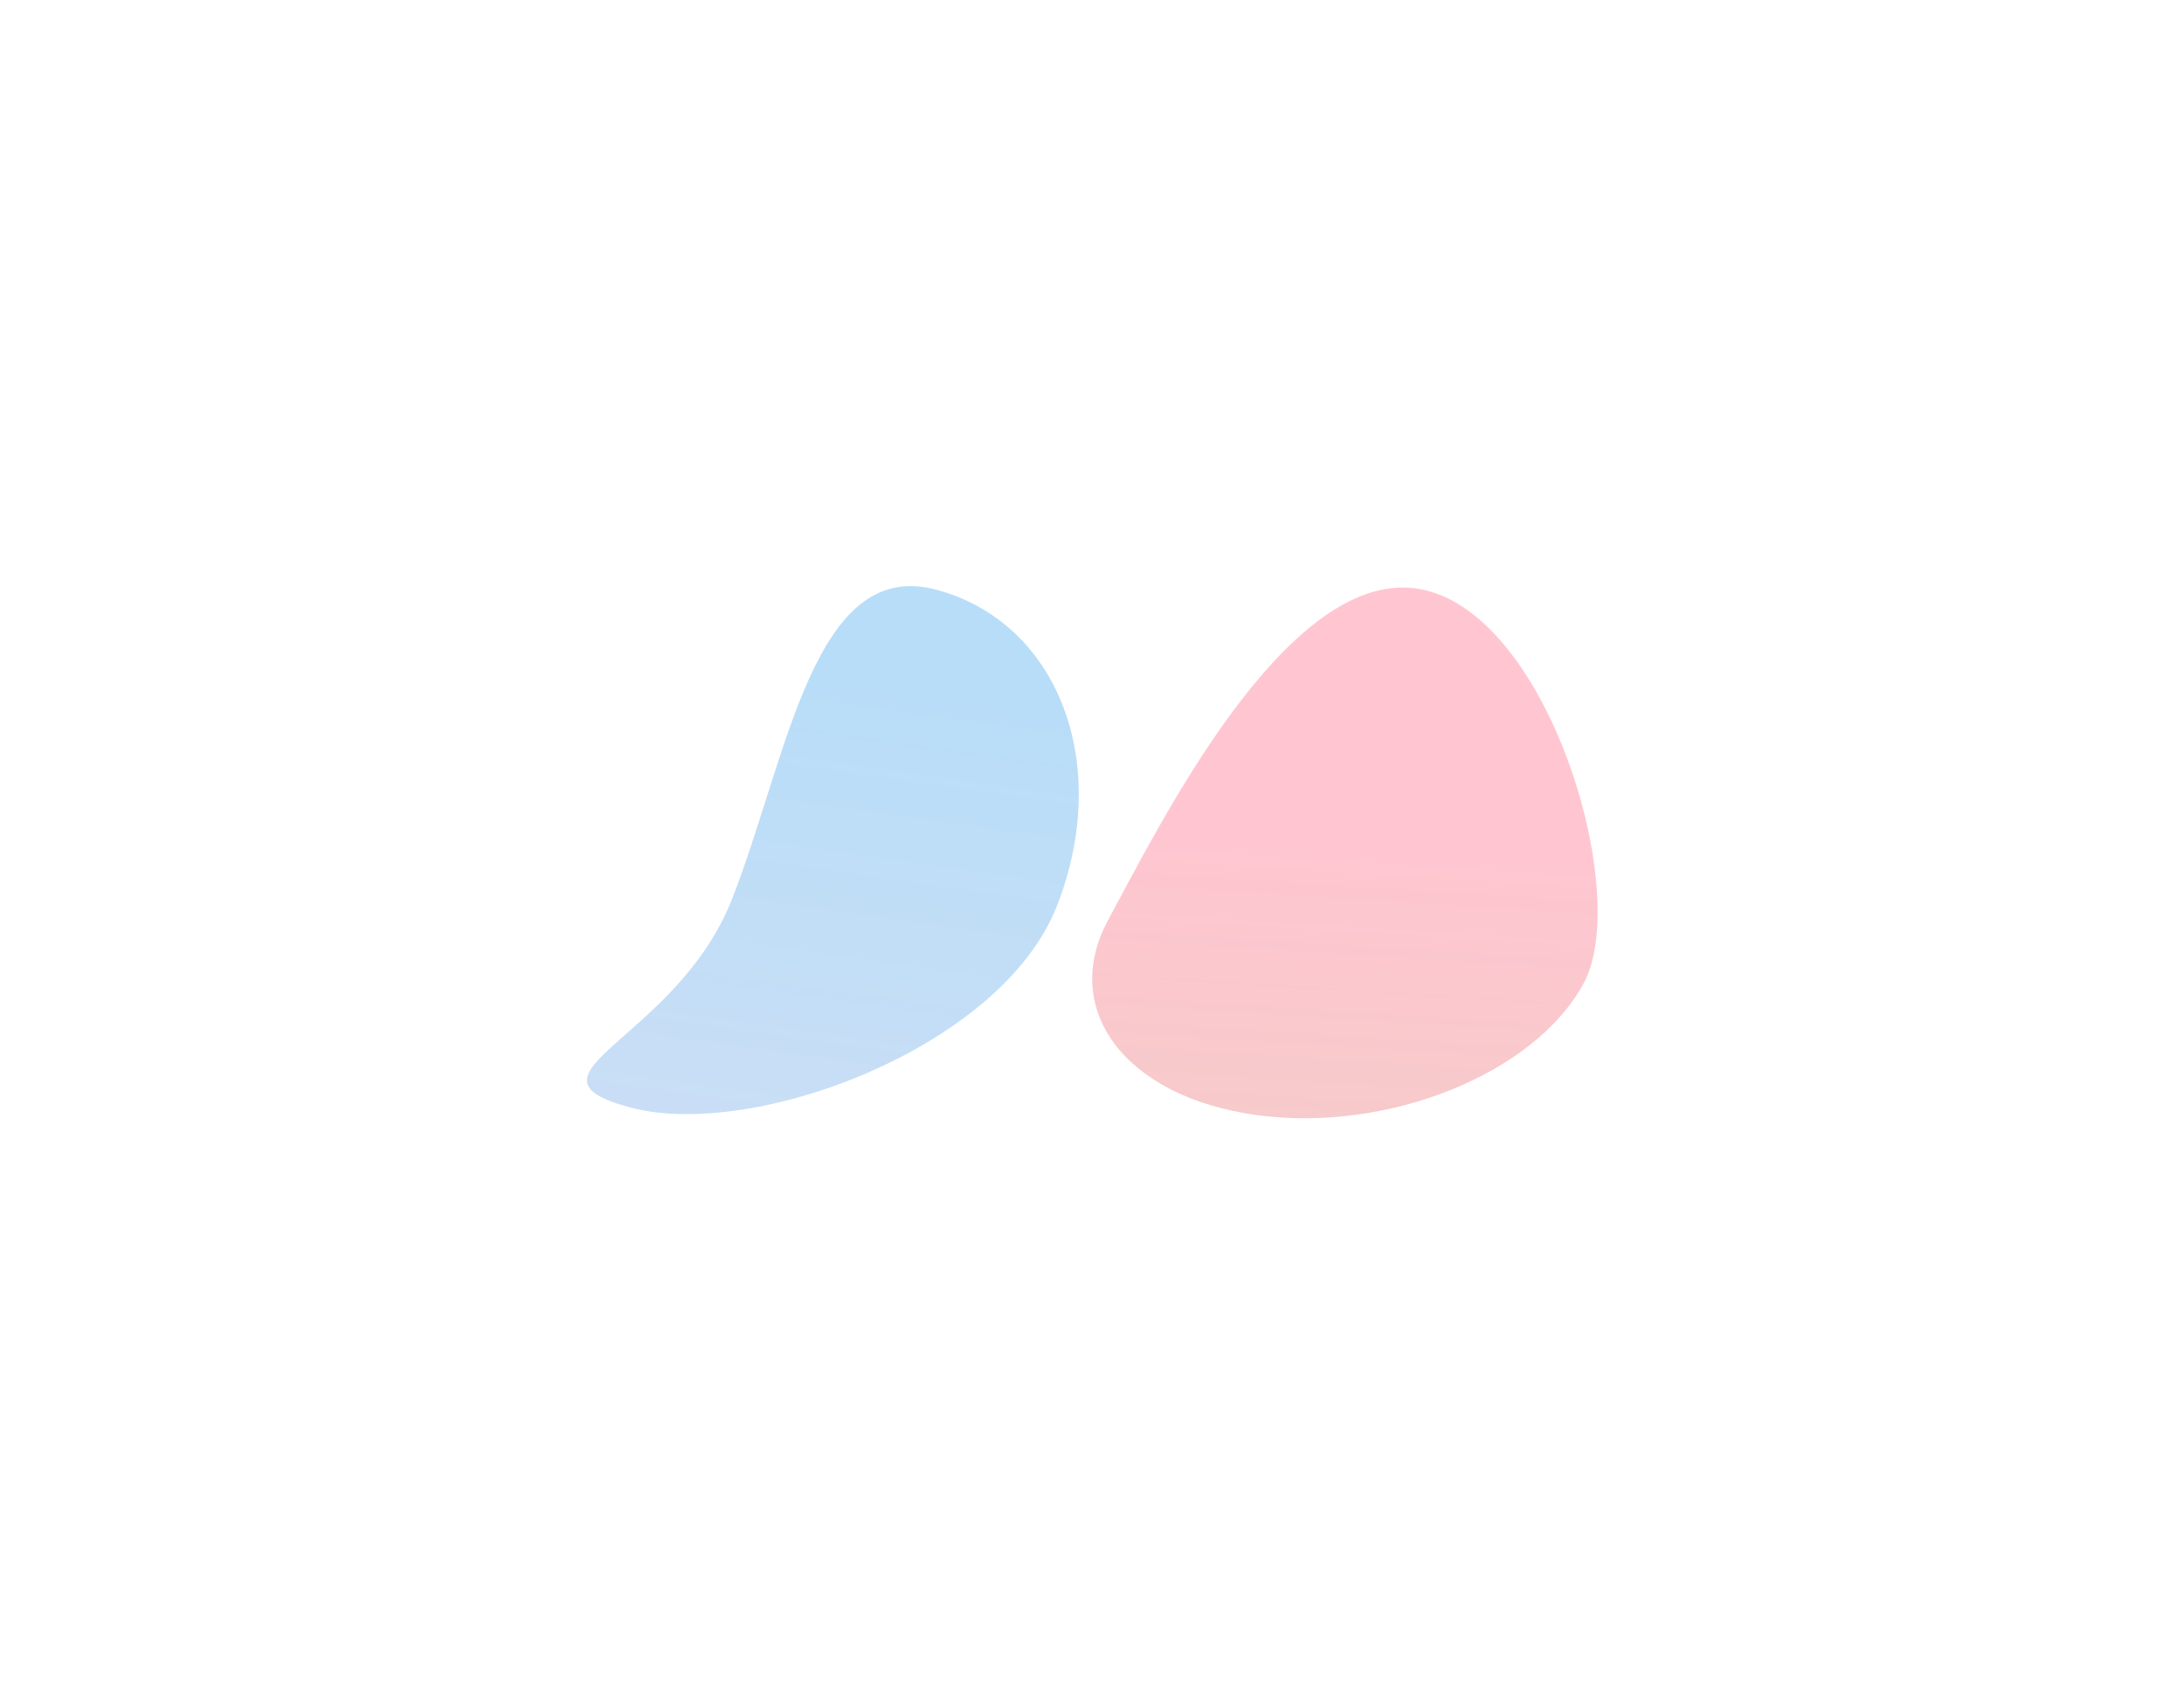 <svg width="1118" height="873" viewBox="0 0 1118 873" fill="none" xmlns="http://www.w3.org/2000/svg">
<g opacity="0.3">
<g filter="url(#filter0_f_824_4352)">
<path d="M479.199 301.895C416.571 285.162 403.276 387.406 374.8 460.126C346.324 532.845 260.128 550.308 322.756 567.041C385.384 583.774 512.56 536.583 541.036 463.863C569.512 391.144 541.827 318.628 479.199 301.895Z" fill="url(#paint0_linear_824_4352)"/>
</g>
<g filter="url(#filter1_f_824_4352)">
<path d="M724.716 301.25C657.565 292.161 592.649 424.413 567.438 470.679C542.227 516.945 576.226 561.818 643.377 570.907C710.528 579.996 785.403 549.858 810.614 503.593C835.825 457.327 791.867 310.339 724.716 301.25Z" fill="url(#paint1_linear_824_4352)"/>
</g>
</g>
<defs>
<filter id="filter0_f_824_4352" x="0.453" y="0.074" width="851.785" height="870.344" filterUnits="userSpaceOnUse" color-interpolation-filters="sRGB">
<feFlood flood-opacity="0" result="BackgroundImageFix"/>
<feBlend mode="normal" in="SourceGraphic" in2="BackgroundImageFix" result="shape"/>
<feGaussianBlur stdDeviation="150" result="effect1_foregroundBlur_824_4352"/>
</filter>
<filter id="filter1_f_824_4352" x="259.117" y="0.804" width="858.695" height="871.721" filterUnits="userSpaceOnUse" color-interpolation-filters="sRGB">
<feFlood flood-opacity="0" result="BackgroundImageFix"/>
<feBlend mode="normal" in="SourceGraphic" in2="BackgroundImageFix" result="shape"/>
<feGaussianBlur stdDeviation="150" result="effect1_foregroundBlur_824_4352"/>
</filter>
<linearGradient id="paint0_linear_824_4352" x1="567.94" y1="620.61" x2="603.086" y2="373.286" gradientUnits="userSpaceOnUse">
<stop stop-color="#3481DB" stop-opacity="0.87"/>
<stop offset="1" stop-color="#128DE7"/>
</linearGradient>
<linearGradient id="paint1_linear_824_4352" x1="849.369" y1="601.331" x2="859.182" y2="444.687" gradientUnits="userSpaceOnUse">
<stop stop-color="#DB3434" stop-opacity="0.87"/>
<stop offset="1" stop-color="#FF4163"/>
</linearGradient>
</defs>
</svg>
